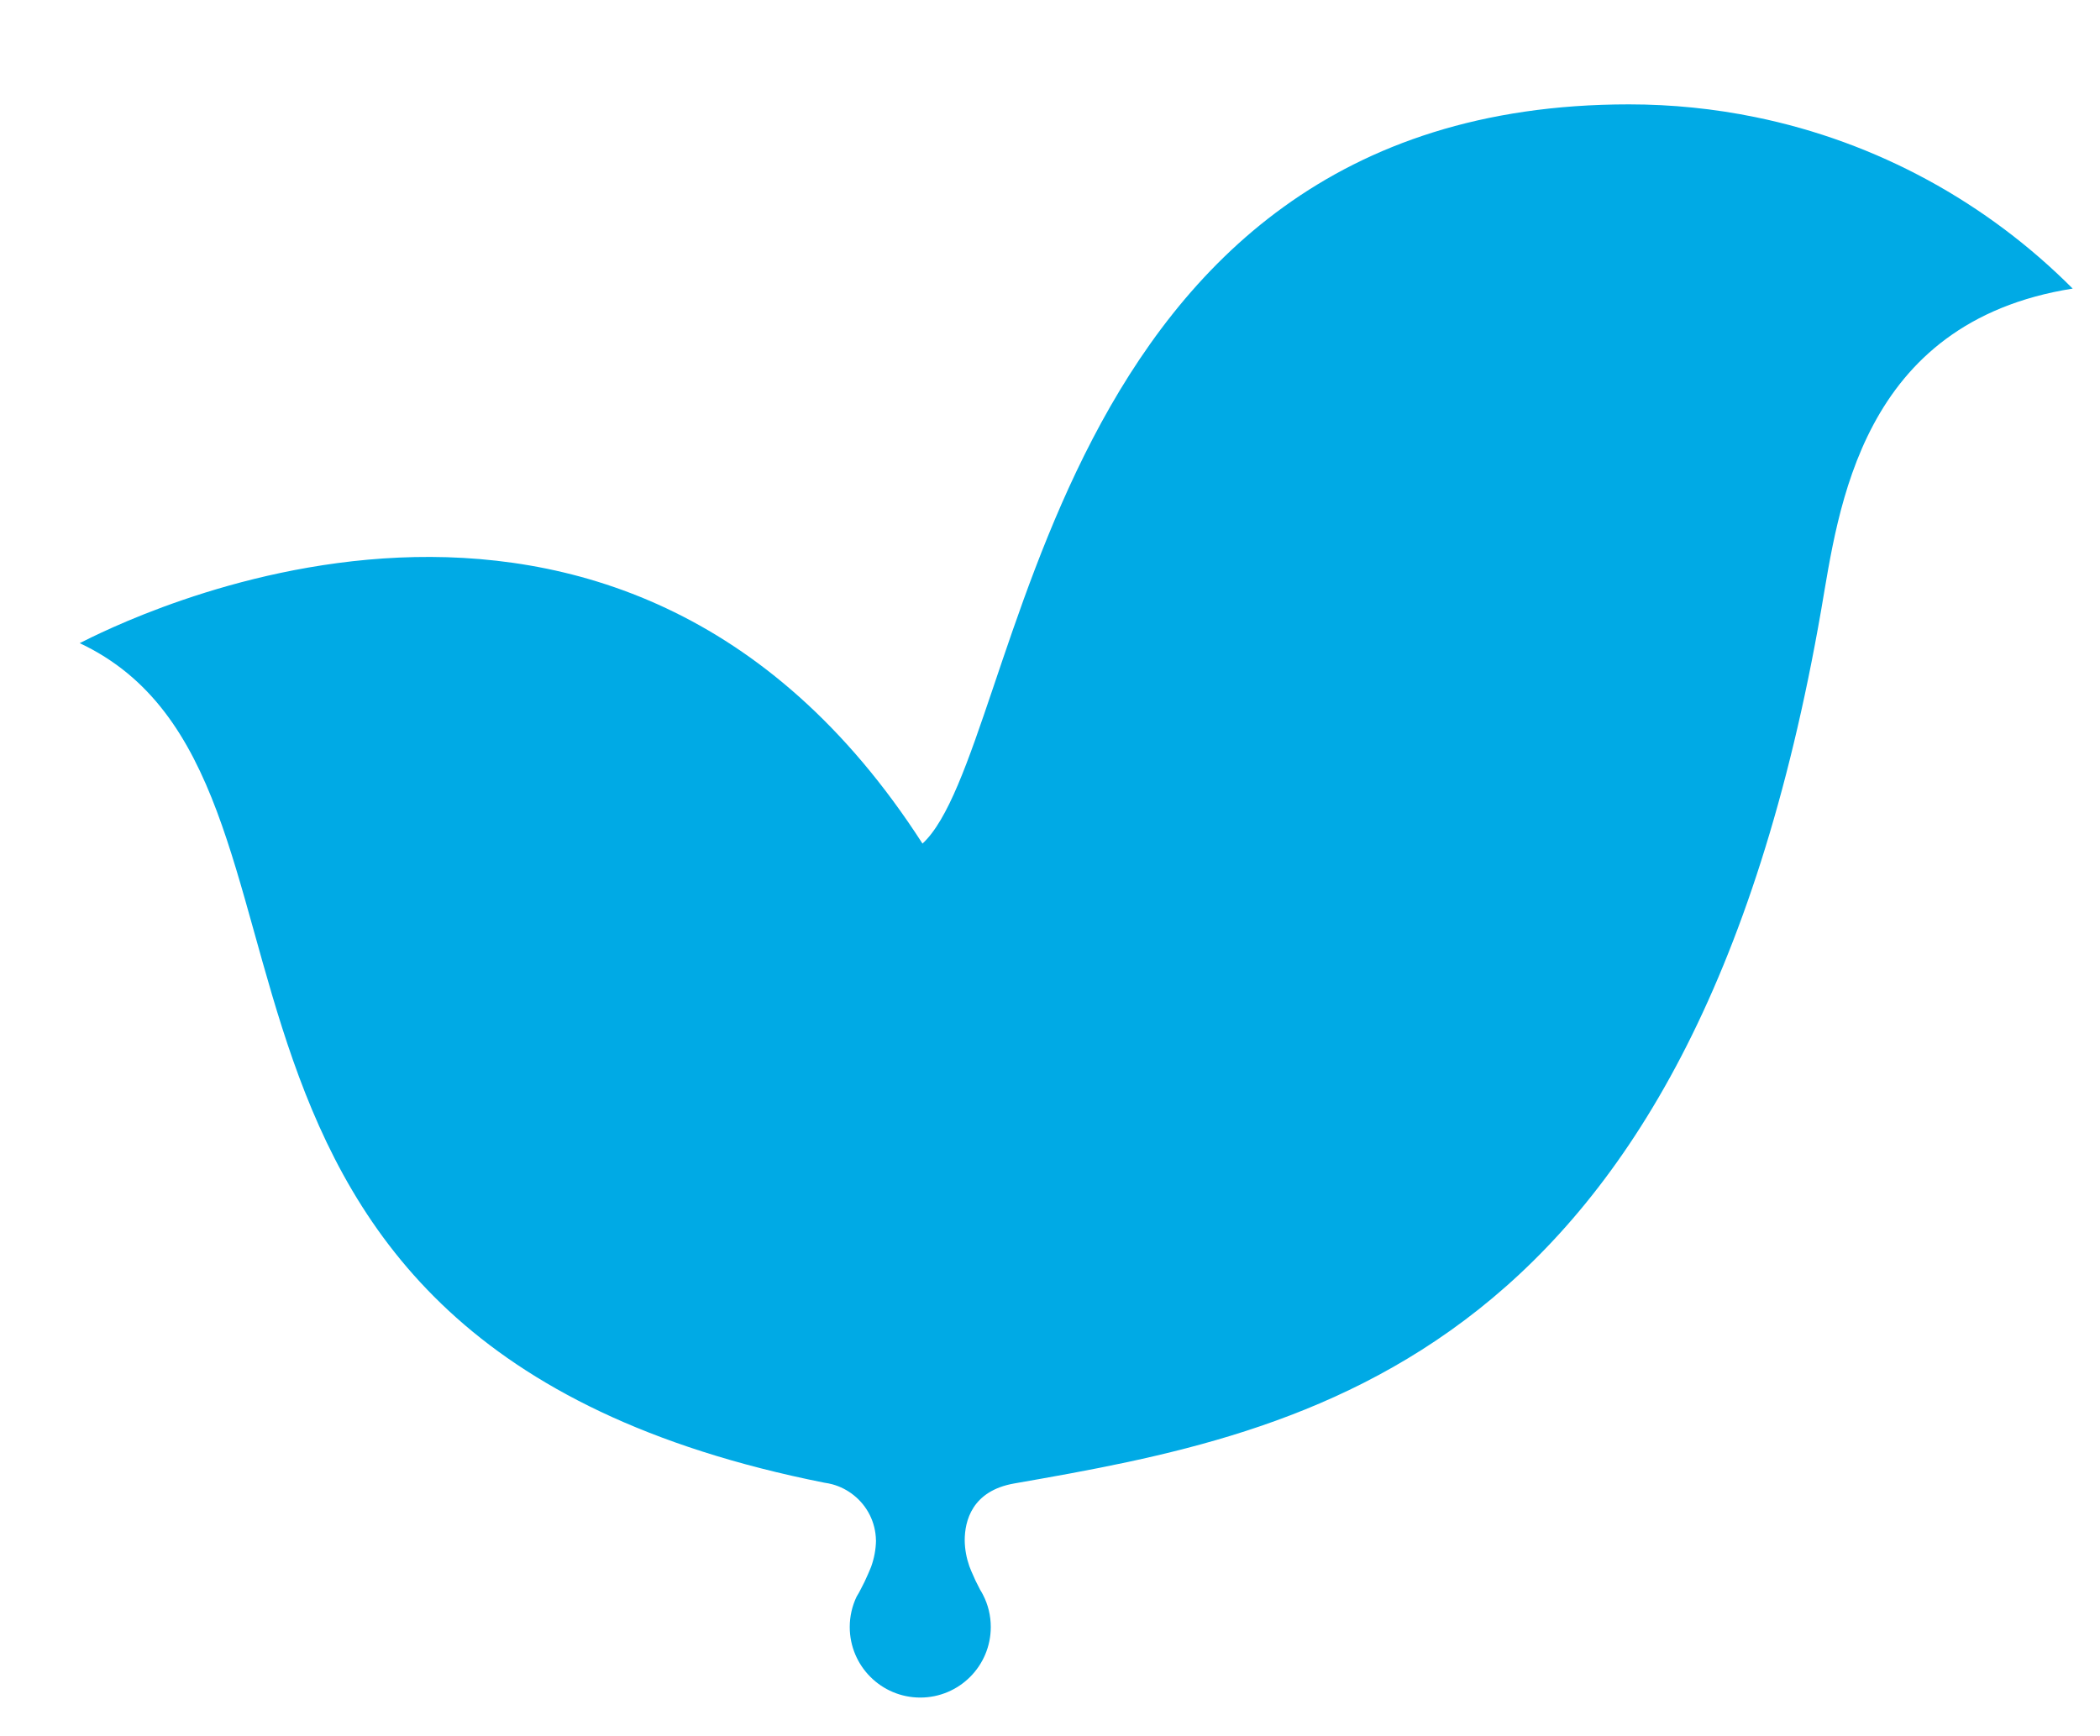 <svg xmlns="http://www.w3.org/2000/svg"  viewBox="0 -1 75 62">
    <path fill="#00AAE5" d="M62.672,3.18c-1.451-0.296-2.956-0.452-4.496-0.452c-21.069,0-21.592,23.05-25.23,26.405
		c-10.982-17.075-28.847-7.781-30.1-7.16c10.206,4.805,1.253,24.949,26.6,29.99c0.098,0.013,0.191,0.033,0.283,0.057
		c0.284,0.078,0.543,0.213,0.764,0.391c0.476,0.379,0.781,0.961,0.791,1.612c0,0,0,0,0.002,0c-0.006,0.331-0.068,0.646-0.174,0.942
		c-0.009,0.02-0.016,0.039-0.025,0.06c-0.021,0.048-0.037,0.095-0.061,0.145c-0.007,0.022-0.017,0.042-0.027,0.062
		c-0.077,0.18-0.161,0.356-0.254,0.528c-0.044,0.089-0.094,0.179-0.148,0.266c0,0.005-0.003,0.01-0.008,0.015
		c-0.154,0.326-0.241,0.691-0.241,1.076c0,1.391,1.127,2.52,2.519,2.52c1.391,0,2.518-1.129,2.518-2.52
		c0-0.41-0.097-0.798-0.273-1.141c-0.031-0.064-0.067-0.127-0.107-0.189c-0.117-0.219-0.224-0.445-0.32-0.676
		c-0.002-0.006-0.006-0.01-0.006-0.016c-0.019-0.049-0.039-0.102-0.06-0.151c-0.101-0.289-0.161-0.6-0.165-0.92
		c0-0.687,0.254-1.77,1.771-2.035c10.458-1.828,24.158-4.354,28.816-31.195c0.623-3.592,1.378-10.278,8.983-11.486
		C70.979,6.252,67.059,4.072,62.672,3.18z"></path>
</svg>